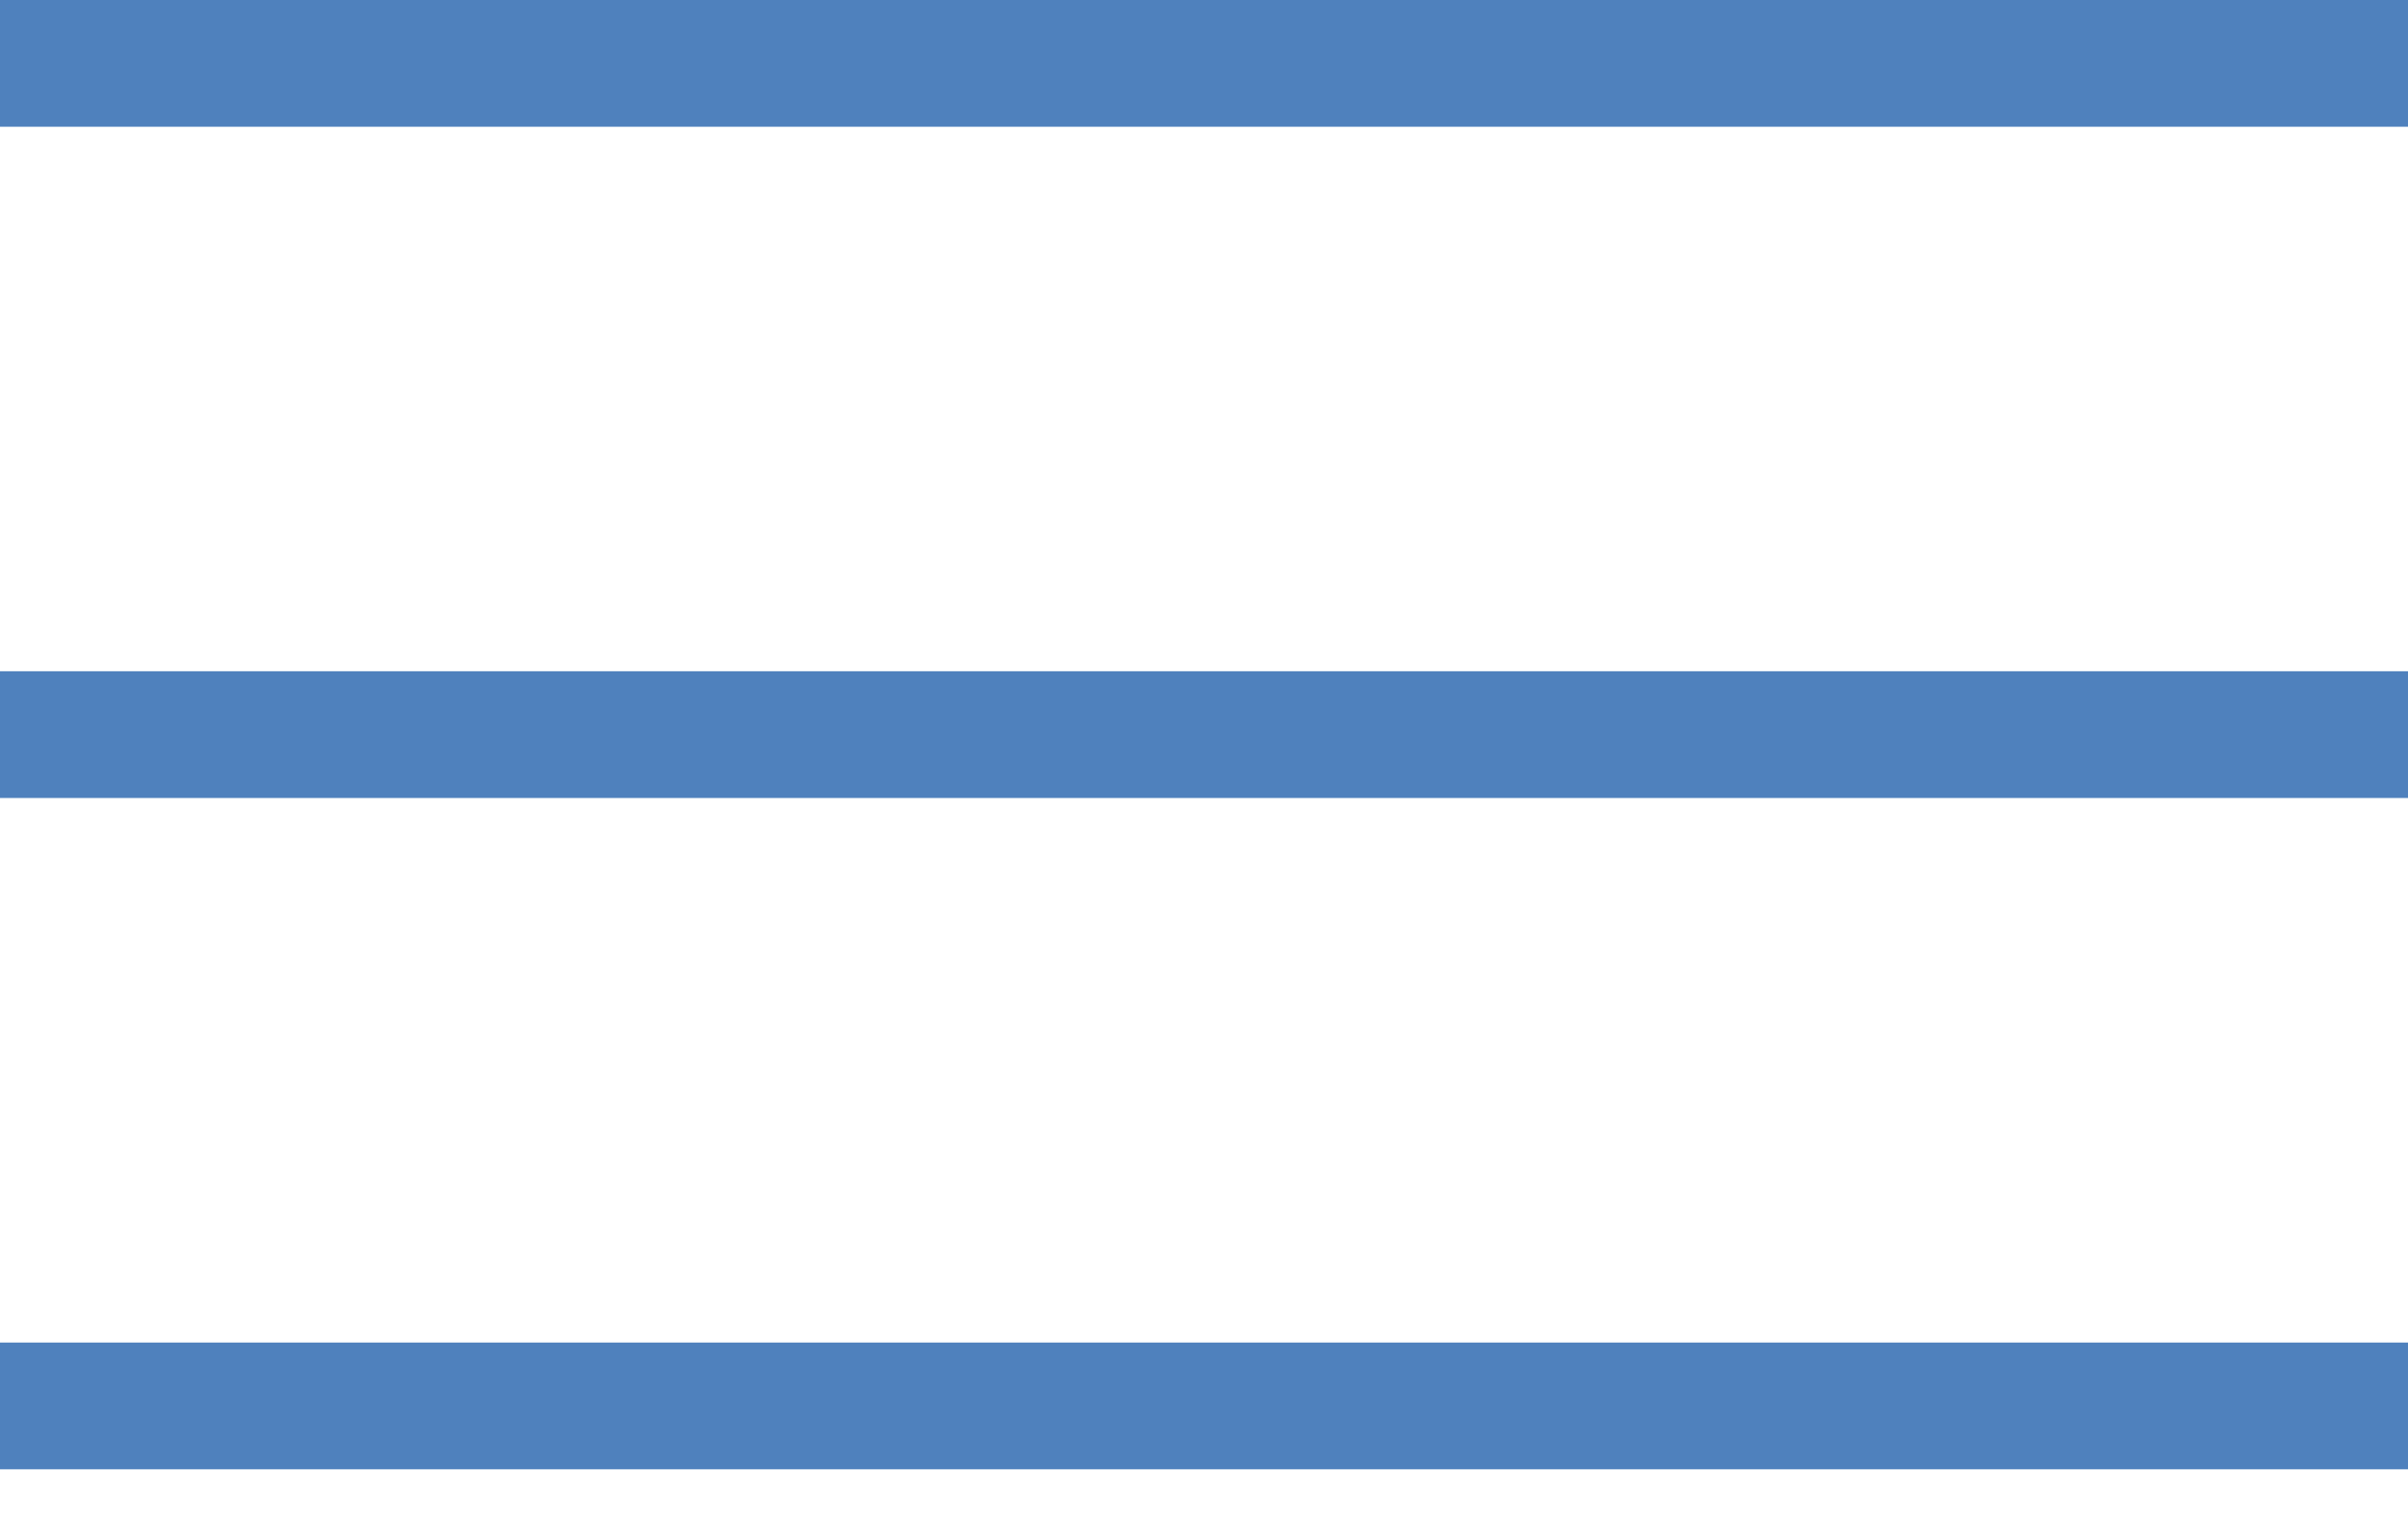 <svg xmlns="http://www.w3.org/2000/svg" width="38" height="24" viewBox="0 0 38 24">
    <g fill="#4f81bd" fill-rule="evenodd">
        <path d="M0 0H38V2H0zM0 10.592H38V12.592H0zM0 21.185H38V23.185H0z"/>
    </g>
</svg>
